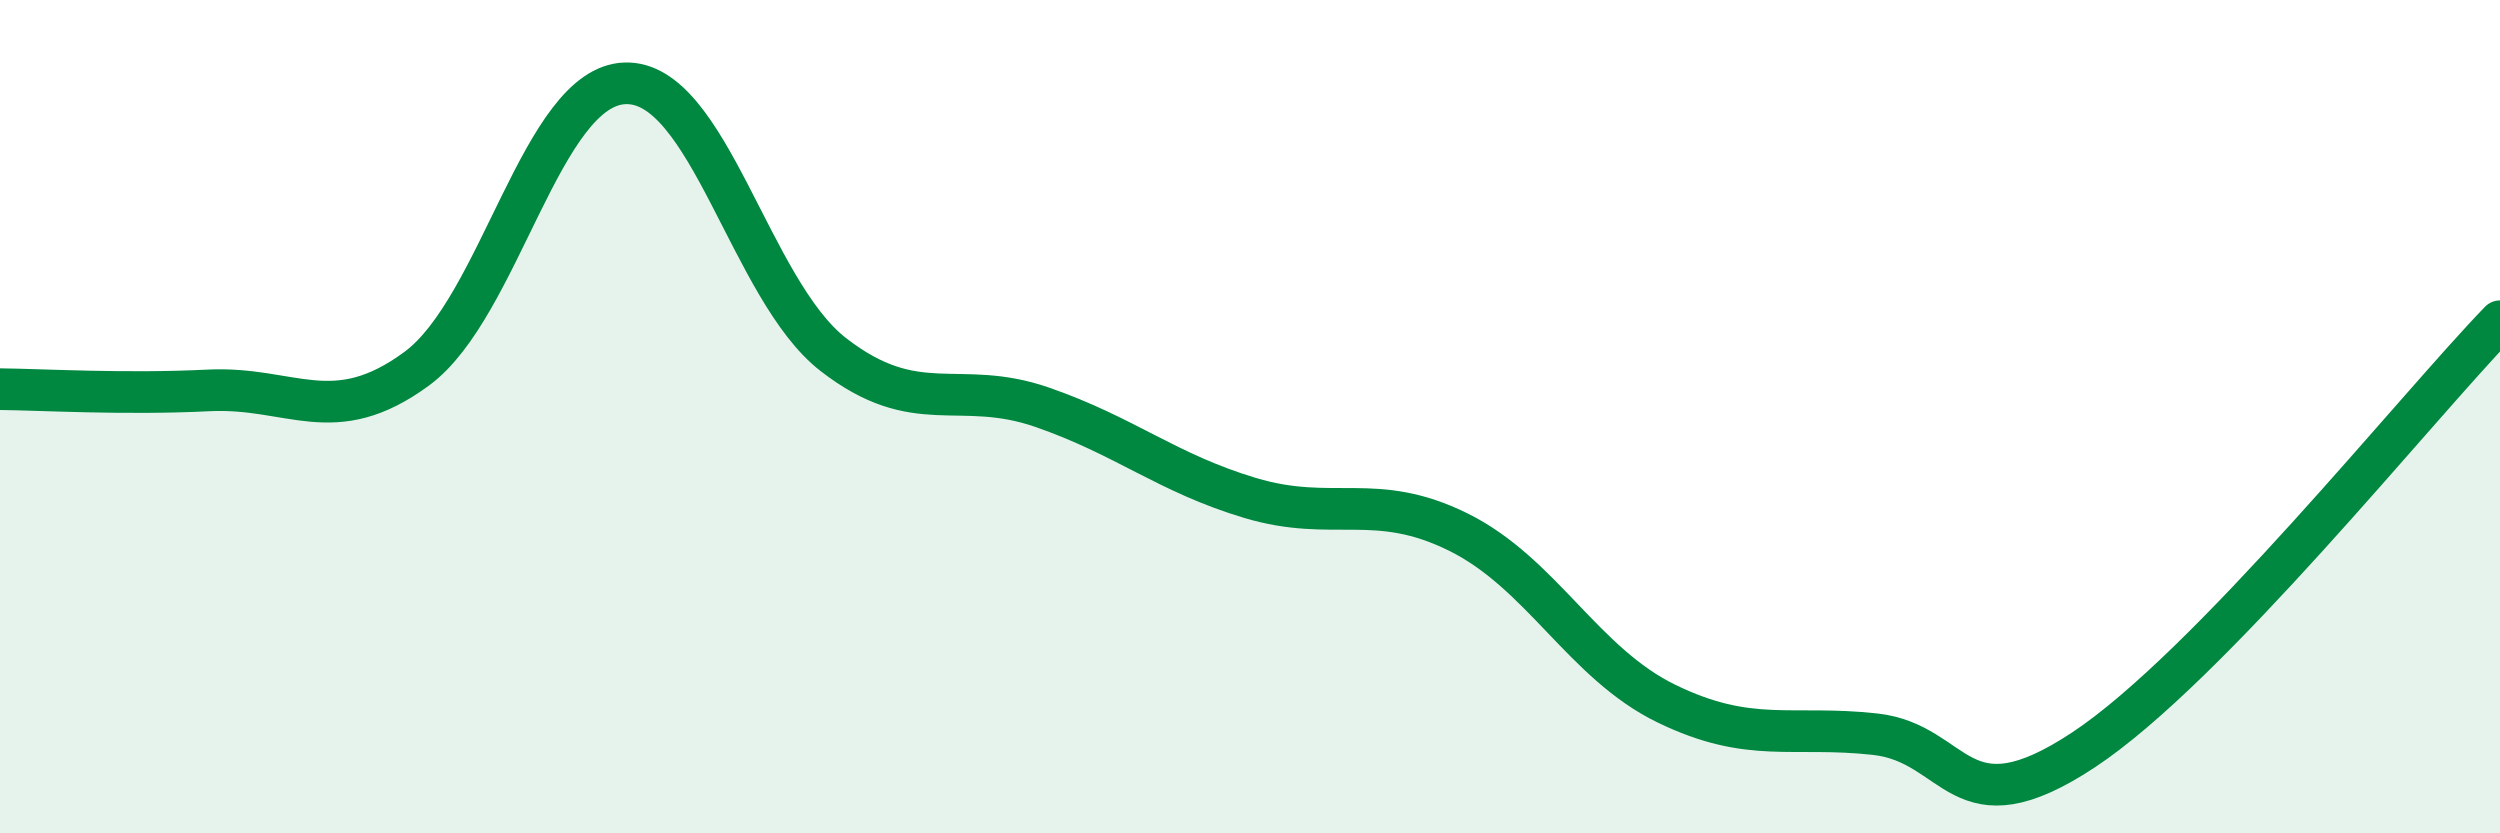 
    <svg width="60" height="20" viewBox="0 0 60 20" xmlns="http://www.w3.org/2000/svg">
      <path
        d="M 0,9.34 C 1,9.35 3,9.47 5,9.37 C 7,9.27 8,10.32 10,8.85 C 12,7.38 13,2.07 15,2 C 17,1.93 18,6.96 20,8.51 C 22,10.06 23,9.08 25,9.77 C 27,10.46 28,11.35 30,11.95 C 32,12.55 33,11.78 35,12.77 C 37,13.76 38,15.92 40,16.89 C 42,17.86 43,17.4 45,17.62 C 47,17.84 47,19.98 50,18 C 53,16.02 58,9.77 60,7.71L60 20L0 20Z"
        fill="#008740"
        opacity="0.1"
        stroke-linecap="round"
        stroke-linejoin="round"
      />
      <path
        d="M 0,9.34 C 1,9.35 3,9.47 5,9.37 C 7,9.27 8,10.32 10,8.85 C 12,7.38 13,2.07 15,2 C 17,1.93 18,6.96 20,8.51 C 22,10.06 23,9.08 25,9.77 C 27,10.46 28,11.35 30,11.95 C 32,12.55 33,11.78 35,12.77 C 37,13.76 38,15.92 40,16.89 C 42,17.86 43,17.4 45,17.62 C 47,17.84 47,19.98 50,18 C 53,16.02 58,9.77 60,7.71"
        stroke="#008740"
        stroke-width="1"
        fill="none"
        stroke-linecap="round"
        stroke-linejoin="round"
      />
    </svg>
  